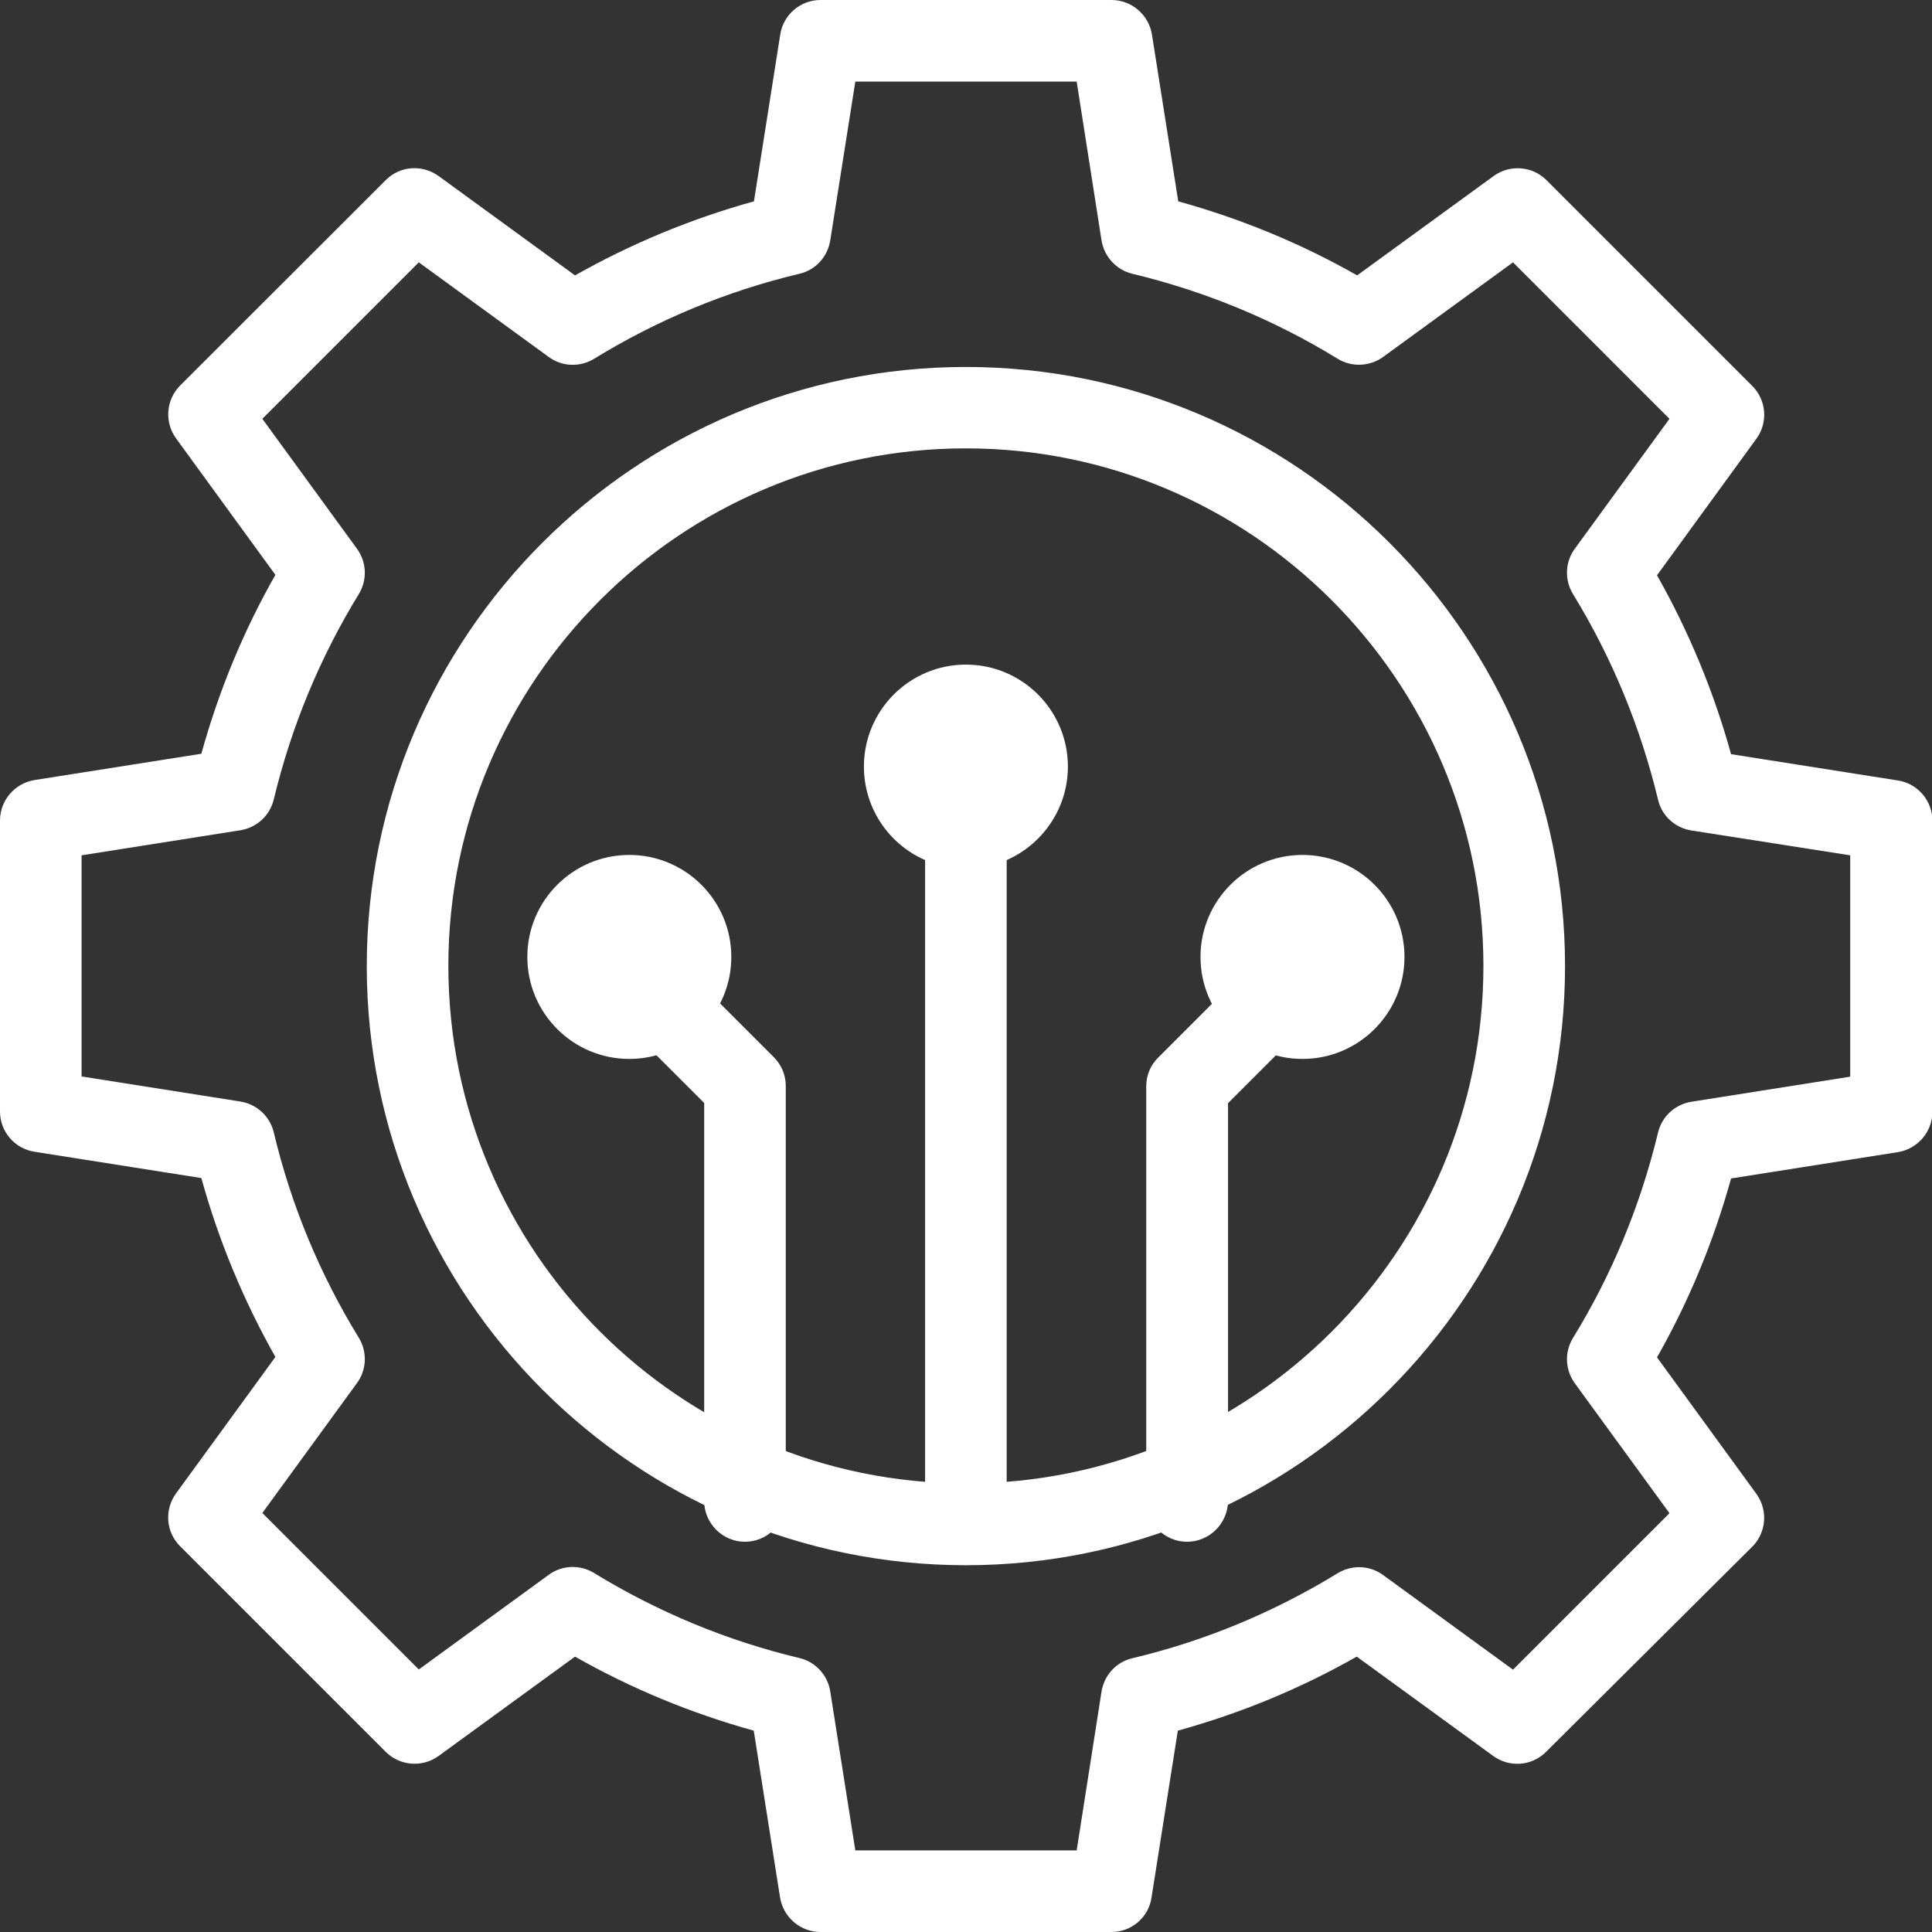 <svg width="70" height="70" viewBox="0 0 70 70" fill="none" xmlns="http://www.w3.org/2000/svg">
<rect x="0" y="0" width="70" height="70" fill="#333333" stroke="none"/>
<g clip-path="url(#clip0_151_1551)">
<path d="M34.996 55.861C34.183 55.861 33.518 55.196 33.518 54.383V29.993C33.518 29.18 34.183 28.514 34.996 28.514C35.809 28.514 36.474 29.18 36.474 29.993V54.383C36.474 55.196 35.817 55.861 34.996 55.861Z" fill="white"/>
<path d="M26.992 55.861C26.179 55.861 25.514 55.196 25.514 54.383V39.963L22.461 36.91C21.885 36.334 21.885 35.395 22.461 34.819C23.038 34.242 23.976 34.242 24.553 34.819L28.034 38.3C28.315 38.581 28.47 38.95 28.47 39.342V54.368C28.47 55.196 27.805 55.861 26.992 55.861Z" fill="white"/>
<path d="M43.008 55.861C42.195 55.861 41.53 55.196 41.53 54.383V39.357C41.53 38.965 41.685 38.588 41.966 38.315L46.401 33.88C46.977 33.304 47.916 33.304 48.492 33.88C49.069 34.457 49.069 35.395 48.492 35.972L44.494 39.97V54.39C44.486 55.196 43.821 55.861 43.008 55.861Z" fill="white"/>
<path d="M40.273 70H29.727C29.002 70 28.381 69.468 28.263 68.751L27.31 62.705C25.048 62.077 22.875 61.183 20.835 60.022L15.891 63.622C15.299 64.05 14.494 63.984 13.976 63.474L6.526 56.024C6.009 55.506 5.95 54.701 6.378 54.109L9.978 49.165C8.825 47.125 7.923 44.952 7.295 42.683L1.249 41.73C0.532 41.619 0 40.998 0 40.273V29.727C0 29.002 0.532 28.381 1.249 28.263L7.295 27.31C7.923 25.041 8.817 22.868 9.978 20.828L6.378 15.883C5.95 15.292 6.016 14.479 6.526 13.969L13.976 6.526C14.486 6.009 15.299 5.95 15.891 6.378L20.835 9.978C22.875 8.825 25.048 7.923 27.317 7.295L28.27 1.249C28.381 0.532 29.002 0 29.727 0H40.273C40.998 0 41.619 0.532 41.737 1.249L42.69 7.295C44.959 7.923 47.132 8.817 49.172 9.978L54.117 6.378C54.708 5.95 55.521 6.016 56.031 6.526L63.489 13.984C64.006 14.501 64.065 15.314 63.636 15.898L60.037 20.843C61.19 22.883 62.092 25.055 62.72 27.325L68.766 28.278C69.483 28.389 70.015 29.01 70.015 29.741V40.281C70.015 41.005 69.483 41.626 68.766 41.744L62.72 42.698C62.092 44.967 61.197 47.14 60.037 49.18L63.636 54.124C64.065 54.715 63.998 55.529 63.489 56.038L56.016 63.474C55.499 63.991 54.693 64.05 54.102 63.622L49.157 60.022C47.117 61.183 44.945 62.077 42.675 62.705L41.722 68.751C41.619 69.468 40.998 70 40.273 70ZM30.99 67.044H39.01L39.911 61.286C40.007 60.695 40.444 60.214 41.027 60.081C43.666 59.453 46.164 58.411 48.47 56.999C48.98 56.689 49.63 56.711 50.111 57.066L54.819 60.495L60.488 54.826L57.058 50.118C56.704 49.63 56.681 48.987 56.992 48.477C58.404 46.179 59.438 43.673 60.074 41.035C60.214 40.451 60.687 40.015 61.279 39.919L67.036 39.01V30.99L61.279 30.089C60.687 29.993 60.207 29.556 60.074 28.973C59.438 26.334 58.404 23.828 56.992 21.523C56.681 21.013 56.704 20.362 57.058 19.882L60.488 15.174L54.819 9.505L50.111 12.934C49.623 13.282 48.98 13.311 48.47 13.001C46.172 11.589 43.666 10.554 41.027 9.919C40.444 9.778 40.007 9.298 39.911 8.714L39.01 2.956H30.99L30.081 8.714C29.985 9.305 29.549 9.786 28.965 9.919C26.327 10.547 23.821 11.589 21.523 13.001C21.013 13.311 20.362 13.289 19.882 12.934L15.174 9.505L9.505 15.174L12.934 19.882C13.289 20.369 13.311 21.013 13.001 21.523C11.589 23.828 10.554 26.327 9.919 28.965C9.778 29.549 9.305 29.985 8.714 30.081L2.956 30.99V39.002L8.714 39.911C9.305 40.007 9.778 40.444 9.919 41.027C10.547 43.666 11.589 46.172 13.001 48.47C13.311 48.98 13.289 49.63 12.934 50.111L9.505 54.819L15.174 60.488L19.882 57.058C20.362 56.704 21.013 56.681 21.523 56.992C23.828 58.404 26.334 59.446 28.965 60.074C29.549 60.214 29.985 60.687 30.081 61.279L30.99 67.044ZM34.996 56.711C23.023 56.711 13.289 46.977 13.289 35.004C13.289 23.03 23.03 13.296 34.996 13.296C46.97 13.296 56.704 23.038 56.704 35.004C56.704 46.97 46.97 56.711 34.996 56.711ZM34.996 16.245C24.656 16.245 16.245 24.656 16.245 34.996C16.245 45.336 24.656 53.747 34.996 53.747C45.336 53.747 53.747 45.336 53.747 34.996C53.747 24.664 45.336 16.245 34.996 16.245Z" fill="white"/>
<path d="M34.996 29.993C36.221 29.993 37.214 29 37.214 27.775C37.214 26.551 36.221 25.558 34.996 25.558C33.772 25.558 32.779 26.551 32.779 27.775C32.779 29 33.772 29.993 34.996 29.993Z" fill="white"/>
<path d="M34.996 31.471C32.956 31.471 31.301 29.815 31.301 27.775C31.301 25.735 32.956 24.08 34.996 24.08C37.036 24.08 38.692 25.735 38.692 27.775C38.692 29.808 37.036 31.471 34.996 31.471ZM34.996 27.036C34.59 27.036 34.257 27.369 34.257 27.775C34.257 28.182 34.59 28.514 34.996 28.514C35.403 28.514 35.735 28.182 35.735 27.775C35.735 27.369 35.41 27.036 34.996 27.036Z" fill="white"/>
<path d="M22.801 36.888C24.026 36.888 25.018 35.896 25.018 34.671C25.018 33.447 24.026 32.454 22.801 32.454C21.577 32.454 20.584 33.447 20.584 34.671C20.584 35.896 21.577 36.888 22.801 36.888Z" fill="white"/>
<path d="M22.801 38.367C20.761 38.367 19.106 36.711 19.106 34.671C19.106 32.631 20.761 30.976 22.801 30.976C24.841 30.976 26.497 32.631 26.497 34.671C26.497 36.711 24.841 38.367 22.801 38.367ZM22.801 33.932C22.395 33.932 22.062 34.265 22.062 34.671C22.062 35.078 22.395 35.41 22.801 35.41C23.208 35.41 23.54 35.078 23.54 34.671C23.54 34.265 23.215 33.932 22.801 33.932Z" fill="white"/>
<path d="M47.191 36.888C48.416 36.888 49.409 35.896 49.409 34.671C49.409 33.447 48.416 32.454 47.191 32.454C45.967 32.454 44.974 33.447 44.974 34.671C44.974 35.896 45.967 36.888 47.191 36.888Z" fill="white"/>
<path d="M47.191 38.367C45.152 38.367 43.496 36.711 43.496 34.671C43.496 32.631 45.152 30.976 47.191 30.976C49.231 30.976 50.887 32.631 50.887 34.671C50.887 36.711 49.231 38.367 47.191 38.367ZM47.191 33.932C46.785 33.932 46.452 34.265 46.452 34.671C46.452 35.078 46.785 35.41 47.191 35.41C47.598 35.41 47.931 35.078 47.931 34.671C47.931 34.265 47.605 33.932 47.191 33.932Z" fill="white"/>
</g>
<defs>
<clipPath id="clip0_151_1551">
<rect width="70" height="70" fill="white"/>
</clipPath>
</defs>
</svg>

